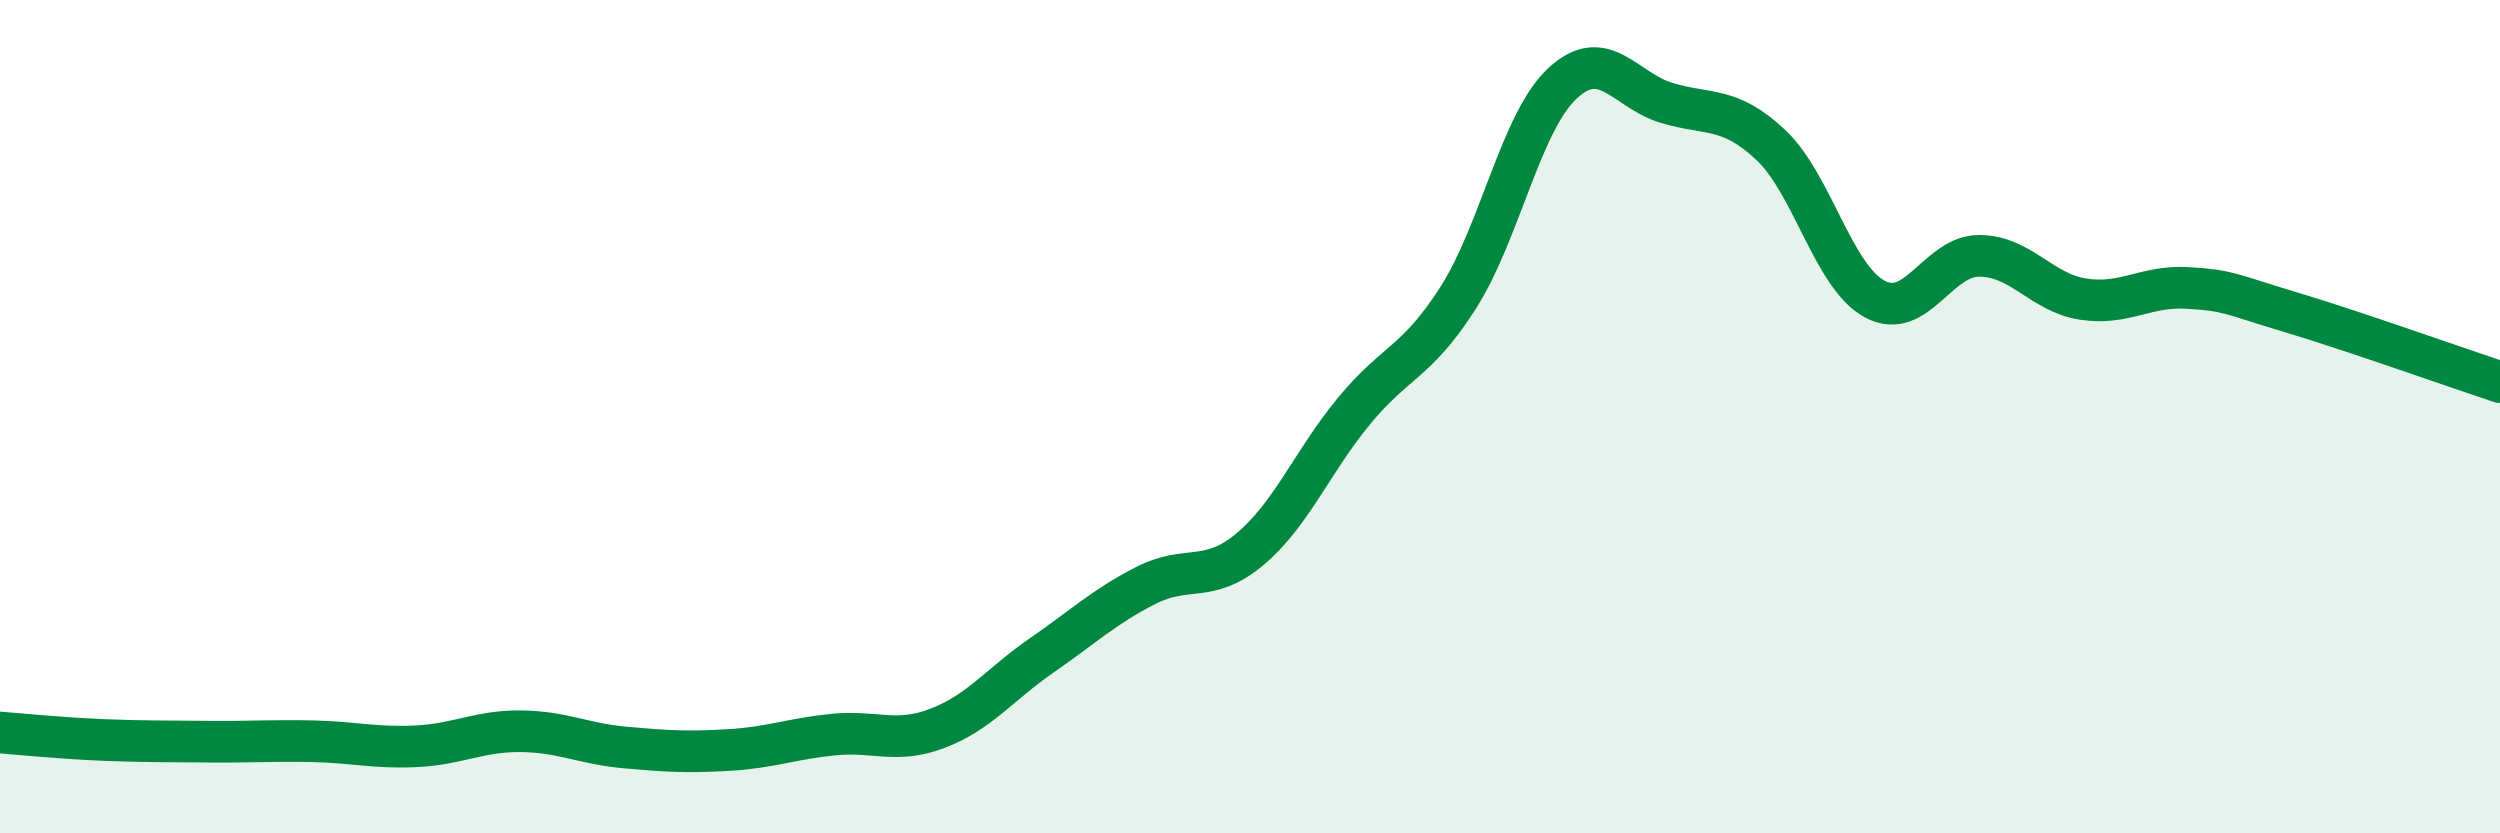 
    <svg width="60" height="20" viewBox="0 0 60 20" xmlns="http://www.w3.org/2000/svg">
      <path
        d="M 0,17.58 C 0.5,17.62 1.5,17.72 2.5,17.76 C 3.5,17.8 4,17.79 5,17.8 C 6,17.81 6.5,17.77 7.5,17.79 C 8.5,17.81 9,17.96 10,17.91 C 11,17.86 11.5,17.54 12.5,17.55 C 13.5,17.56 14,17.85 15,17.94 C 16,18.03 16.5,18.06 17.5,18 C 18.5,17.94 19,17.73 20,17.63 C 21,17.53 21.5,17.86 22.5,17.48 C 23.5,17.1 24,16.42 25,15.73 C 26,15.04 26.5,14.56 27.5,14.05 C 28.5,13.54 29,14.02 30,13.18 C 31,12.34 31.5,11.07 32.5,9.86 C 33.5,8.65 34,8.71 35,7.14 C 36,5.57 36.5,2.93 37.5,2 C 38.5,1.07 39,2.17 40,2.47 C 41,2.77 41.5,2.54 42.5,3.48 C 43.5,4.42 44,6.65 45,7.18 C 46,7.71 46.5,6.14 47.5,6.14 C 48.5,6.14 49,7.03 50,7.18 C 51,7.33 51.5,6.85 52.5,6.91 C 53.5,6.97 53.5,7.05 55,7.5 C 56.5,7.95 59,8.84 60,9.17L60 20L0 20Z"
        fill="#008740"
        opacity="0.1"
        stroke-linecap="round"
        stroke-linejoin="round"
      />
      <path
        d="M 0,17.58 C 0.5,17.62 1.5,17.72 2.5,17.76 C 3.5,17.8 4,17.79 5,17.8 C 6,17.81 6.5,17.77 7.5,17.79 C 8.5,17.81 9,17.96 10,17.91 C 11,17.86 11.5,17.54 12.5,17.55 C 13.5,17.56 14,17.85 15,17.94 C 16,18.03 16.5,18.06 17.5,18 C 18.5,17.94 19,17.73 20,17.63 C 21,17.53 21.5,17.86 22.5,17.48 C 23.5,17.1 24,16.42 25,15.73 C 26,15.04 26.5,14.56 27.5,14.05 C 28.5,13.54 29,14.02 30,13.18 C 31,12.34 31.5,11.07 32.5,9.86 C 33.5,8.65 34,8.71 35,7.14 C 36,5.57 36.5,2.93 37.5,2 C 38.5,1.07 39,2.17 40,2.47 C 41,2.77 41.5,2.54 42.5,3.48 C 43.5,4.42 44,6.65 45,7.18 C 46,7.71 46.5,6.14 47.5,6.14 C 48.5,6.14 49,7.03 50,7.18 C 51,7.33 51.5,6.85 52.5,6.91 C 53.5,6.97 53.5,7.05 55,7.5 C 56.5,7.95 59,8.84 60,9.17"
        stroke="#008740"
        stroke-width="1"
        fill="none"
        stroke-linecap="round"
        stroke-linejoin="round"
      />
    </svg>
  